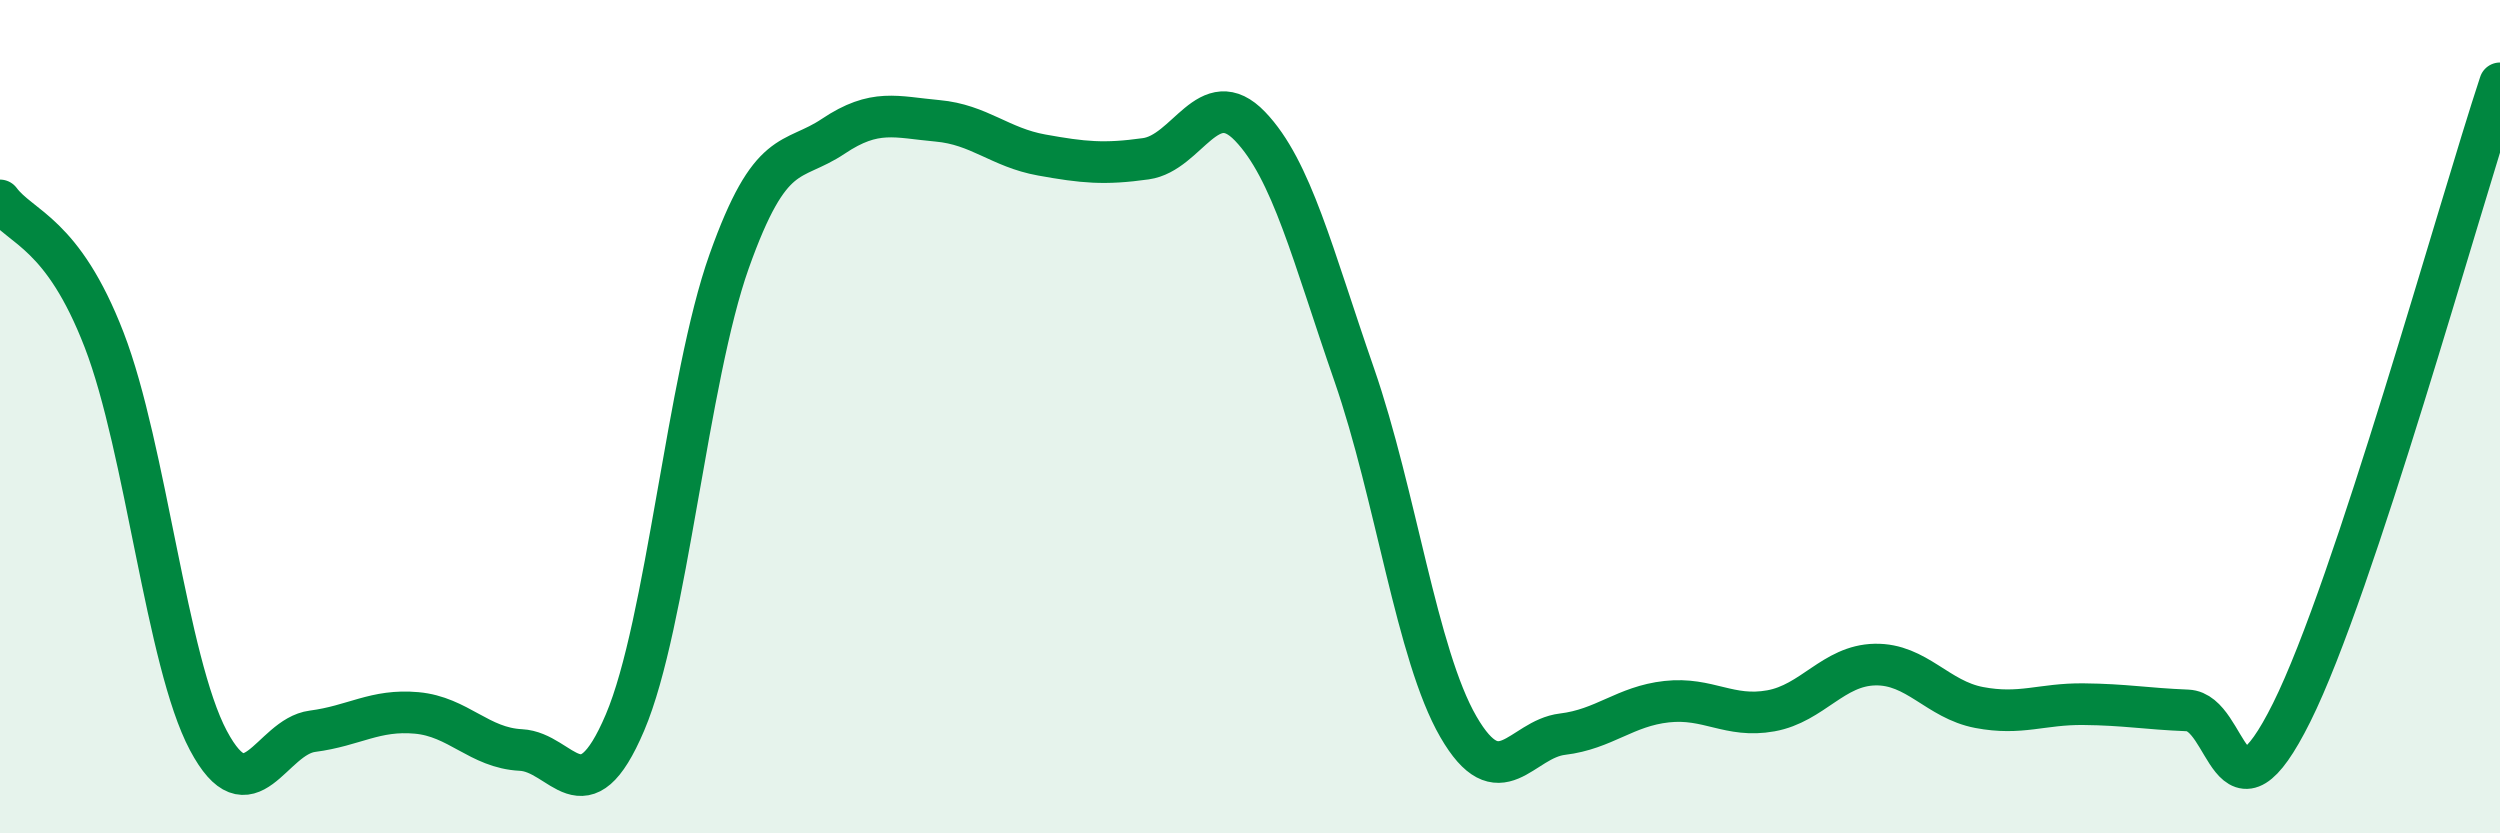 
    <svg width="60" height="20" viewBox="0 0 60 20" xmlns="http://www.w3.org/2000/svg">
      <path
        d="M 0,4.81 C 0.5,5.48 1.5,5.57 2.5,8.16 C 3.5,10.75 4,15.89 5,17.77 C 6,19.65 6.5,17.68 7.5,17.55 C 8.5,17.42 9,17.02 10,17.11 C 11,17.2 11.5,17.95 12.5,18 C 13.5,18.05 14,19.69 15,17.34 C 16,14.99 16.5,9.08 17.5,6.27 C 18.5,3.46 19,3.94 20,3.27 C 21,2.6 21.5,2.81 22.5,2.9 C 23.5,2.99 24,3.54 25,3.72 C 26,3.9 26.5,3.95 27.5,3.81 C 28.5,3.67 29,1.99 30,3.03 C 31,4.07 31.5,6.11 32.5,8.99 C 33.5,11.87 34,15.71 35,17.44 C 36,19.17 36.5,17.74 37.5,17.62 C 38.5,17.5 39,16.95 40,16.84 C 41,16.73 41.5,17.24 42.5,17.06 C 43.5,16.88 44,15.97 45,15.95 C 46,15.93 46.5,16.79 47.5,16.98 C 48.5,17.17 49,16.89 50,16.9 C 51,16.91 51.5,17.01 52.5,17.05 C 53.5,17.09 53.5,20.11 55,17.1 C 56.5,14.09 59,5.02 60,2L60 20L0 20Z"
        fill="#008740"
        opacity="0.1"
        stroke-linecap="round"
        stroke-linejoin="round"
      />
      <path
        d="M 0,4.81 C 0.5,5.48 1.5,5.57 2.5,8.16 C 3.5,10.75 4,15.89 5,17.77 C 6,19.65 6.5,17.68 7.5,17.55 C 8.5,17.42 9,17.02 10,17.11 C 11,17.2 11.5,17.95 12.5,18 C 13.5,18.05 14,19.69 15,17.34 C 16,14.99 16.5,9.08 17.5,6.27 C 18.5,3.46 19,3.94 20,3.27 C 21,2.6 21.5,2.81 22.5,2.9 C 23.5,2.99 24,3.54 25,3.72 C 26,3.9 26.5,3.95 27.5,3.81 C 28.5,3.67 29,1.99 30,3.03 C 31,4.07 31.5,6.11 32.5,8.99 C 33.5,11.87 34,15.71 35,17.44 C 36,19.17 36.5,17.74 37.5,17.62 C 38.5,17.5 39,16.95 40,16.84 C 41,16.73 41.5,17.24 42.5,17.06 C 43.5,16.88 44,15.97 45,15.95 C 46,15.93 46.5,16.79 47.5,16.98 C 48.5,17.17 49,16.89 50,16.9 C 51,16.91 51.5,17.01 52.5,17.05 C 53.5,17.09 53.5,20.11 55,17.1 C 56.5,14.09 59,5.02 60,2"
        stroke="#008740"
        stroke-width="1"
        fill="none"
        stroke-linecap="round"
        stroke-linejoin="round"
      />
    </svg>
  
